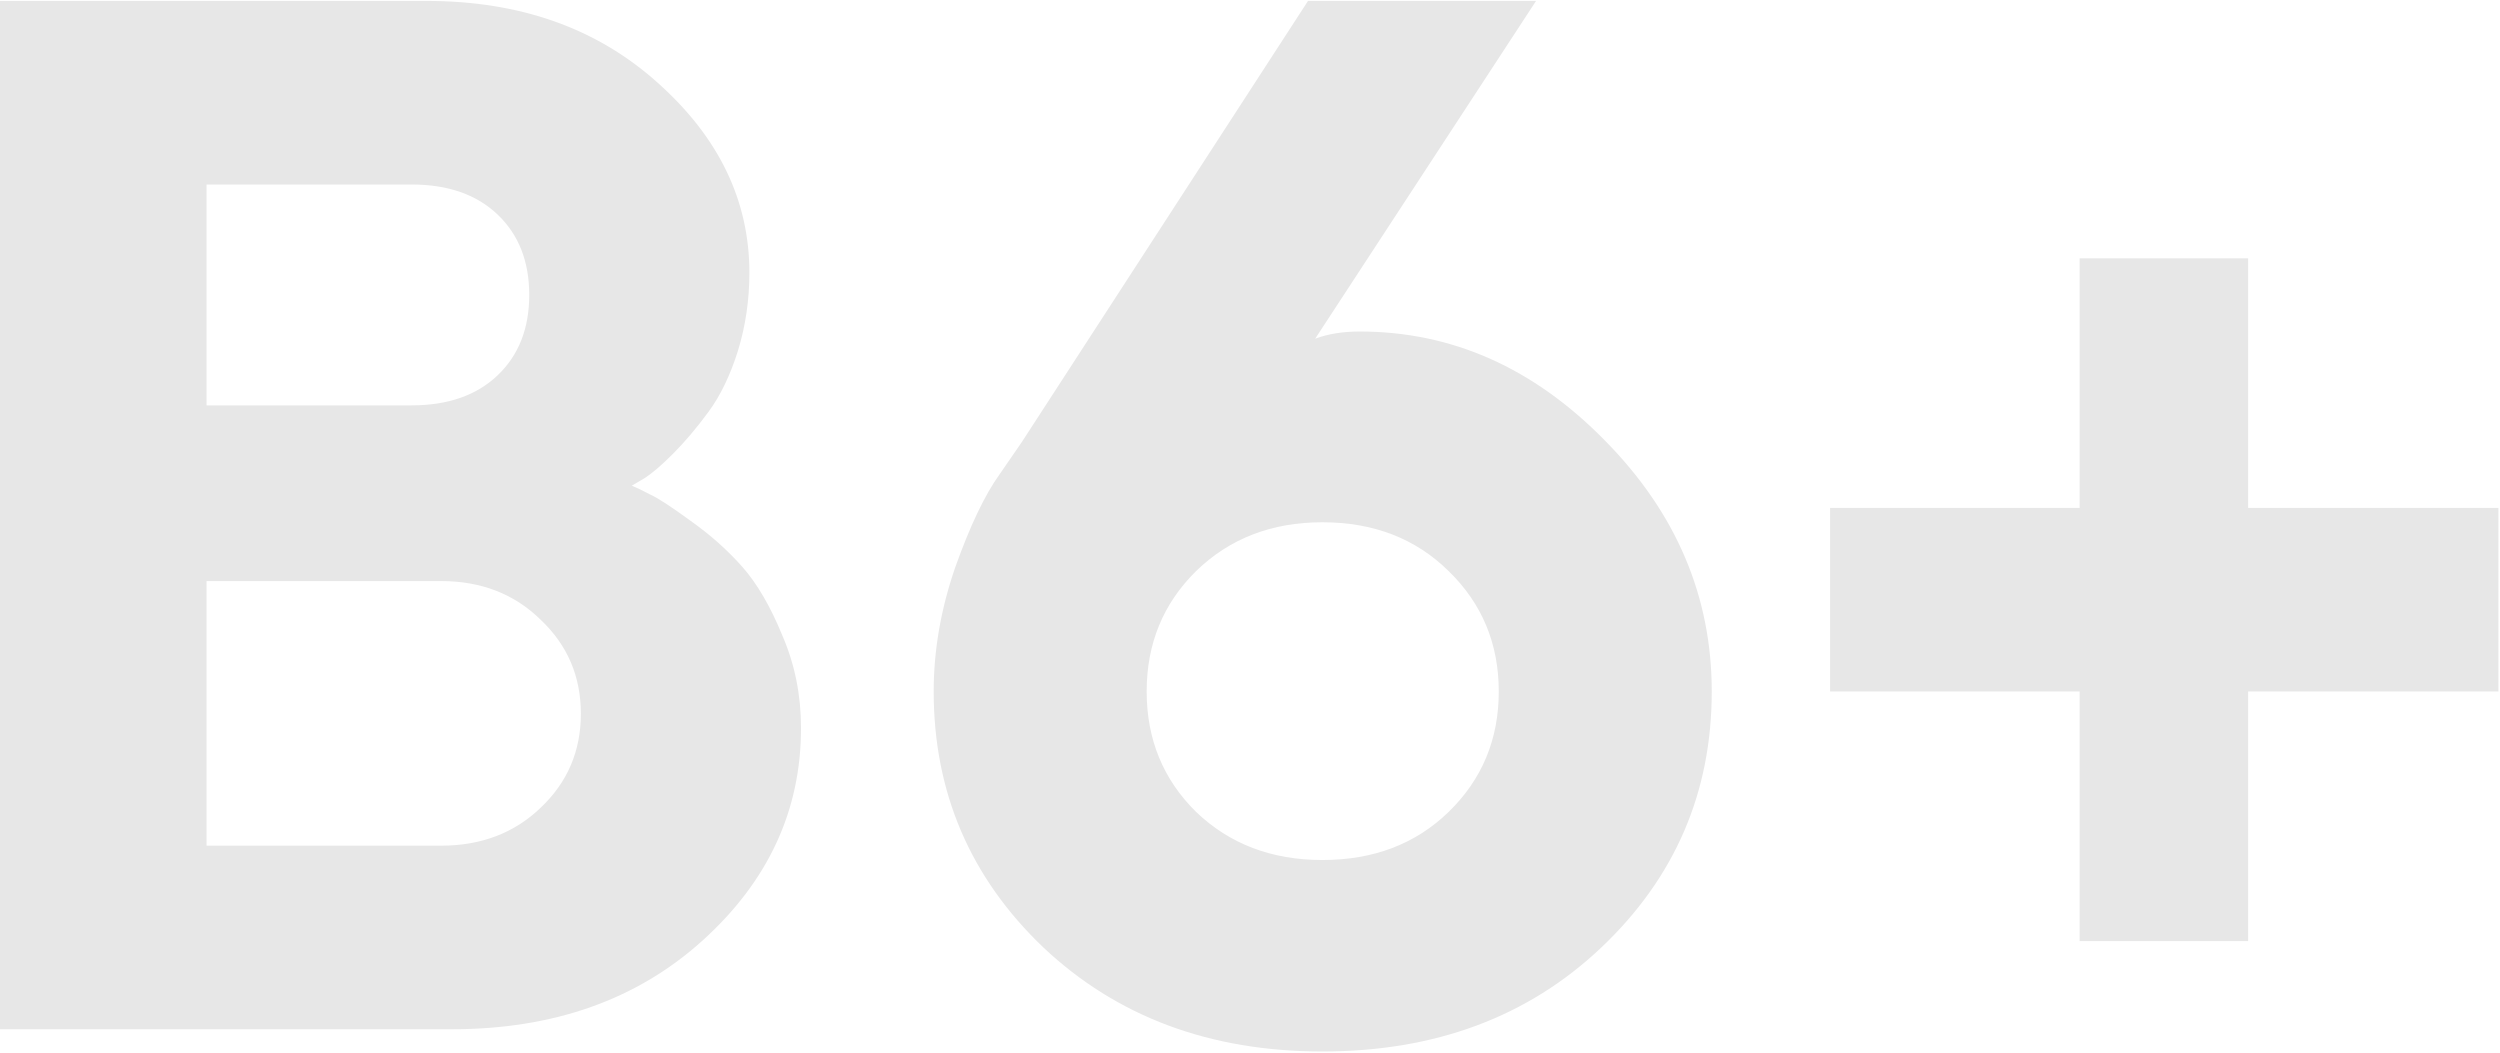<?xml version="1.0" encoding="UTF-8"?> <svg xmlns="http://www.w3.org/2000/svg" width="940" height="396" viewBox="0 0 940 396" fill="none"> <path d="M169.873 387H-5.388V0.348H160.436C195.488 0.348 224.429 10.594 247.258 31.086C270.266 51.578 281.771 75.395 281.771 102.538C281.771 112.784 280.332 122.581 277.456 131.928C274.58 141.095 270.895 148.735 266.401 154.847C261.908 160.958 257.414 166.261 252.92 170.755C248.606 175.069 245.011 178.125 242.135 179.923L237.551 182.619C239.348 183.338 241.595 184.416 244.292 185.854C247.168 187.113 252.291 190.438 259.661 195.831C267.031 201.044 273.502 206.796 279.074 213.087C284.647 219.379 289.68 228.007 294.174 238.972C298.847 249.757 301.184 261.351 301.184 273.755C301.184 304.672 288.871 331.276 264.244 353.566C239.618 375.855 208.161 387 169.873 387ZM77.659 317.974H165.829C180.928 317.974 193.421 313.211 203.308 303.684C213.374 294.157 218.407 282.383 218.407 268.362C218.407 254.341 213.374 242.567 203.308 233.04C193.421 223.333 180.928 218.48 165.829 218.48H77.659V317.974ZM154.774 69.373H77.659V152.42H154.774C168.435 152.42 179.22 148.645 187.13 141.095C195.039 133.546 198.993 123.48 198.993 110.897C198.993 98.314 195.039 88.248 187.13 80.698C179.22 73.148 168.435 69.373 154.774 69.373ZM511.227 124.648C545.92 124.648 576.658 138.309 603.442 165.632C630.225 192.775 643.617 224.232 643.617 260.003C643.617 297.932 629.776 330.018 602.093 356.262C574.591 382.326 539.629 395.359 497.207 395.359C454.964 395.359 420.002 382.326 392.32 356.262C364.817 330.018 351.066 297.932 351.066 260.003C351.066 244.544 353.762 228.996 359.155 213.357C364.727 197.718 370.3 186.034 375.872 178.305L384.231 166.171L491.814 0.348H577.557L494.51 127.344C499.364 125.547 504.936 124.648 511.227 124.648ZM544.662 305.301C557.245 293.078 563.536 277.979 563.536 260.003C563.536 242.028 557.245 226.928 544.662 214.705C532.259 202.482 516.44 196.37 497.207 196.37C478.153 196.37 462.334 202.482 449.751 214.705C437.348 226.928 431.147 242.028 431.147 260.003C431.147 277.979 437.348 293.078 449.751 305.301C462.334 317.345 478.153 323.367 497.207 323.367C516.44 323.367 532.259 317.345 544.662 305.301ZM845.302 353.835H781.938V260.003H688.106V190.977H781.938V97.145H845.302V190.977H939.403V260.003H845.302V353.835Z" fill="#E7E7E7"></path> </svg> 